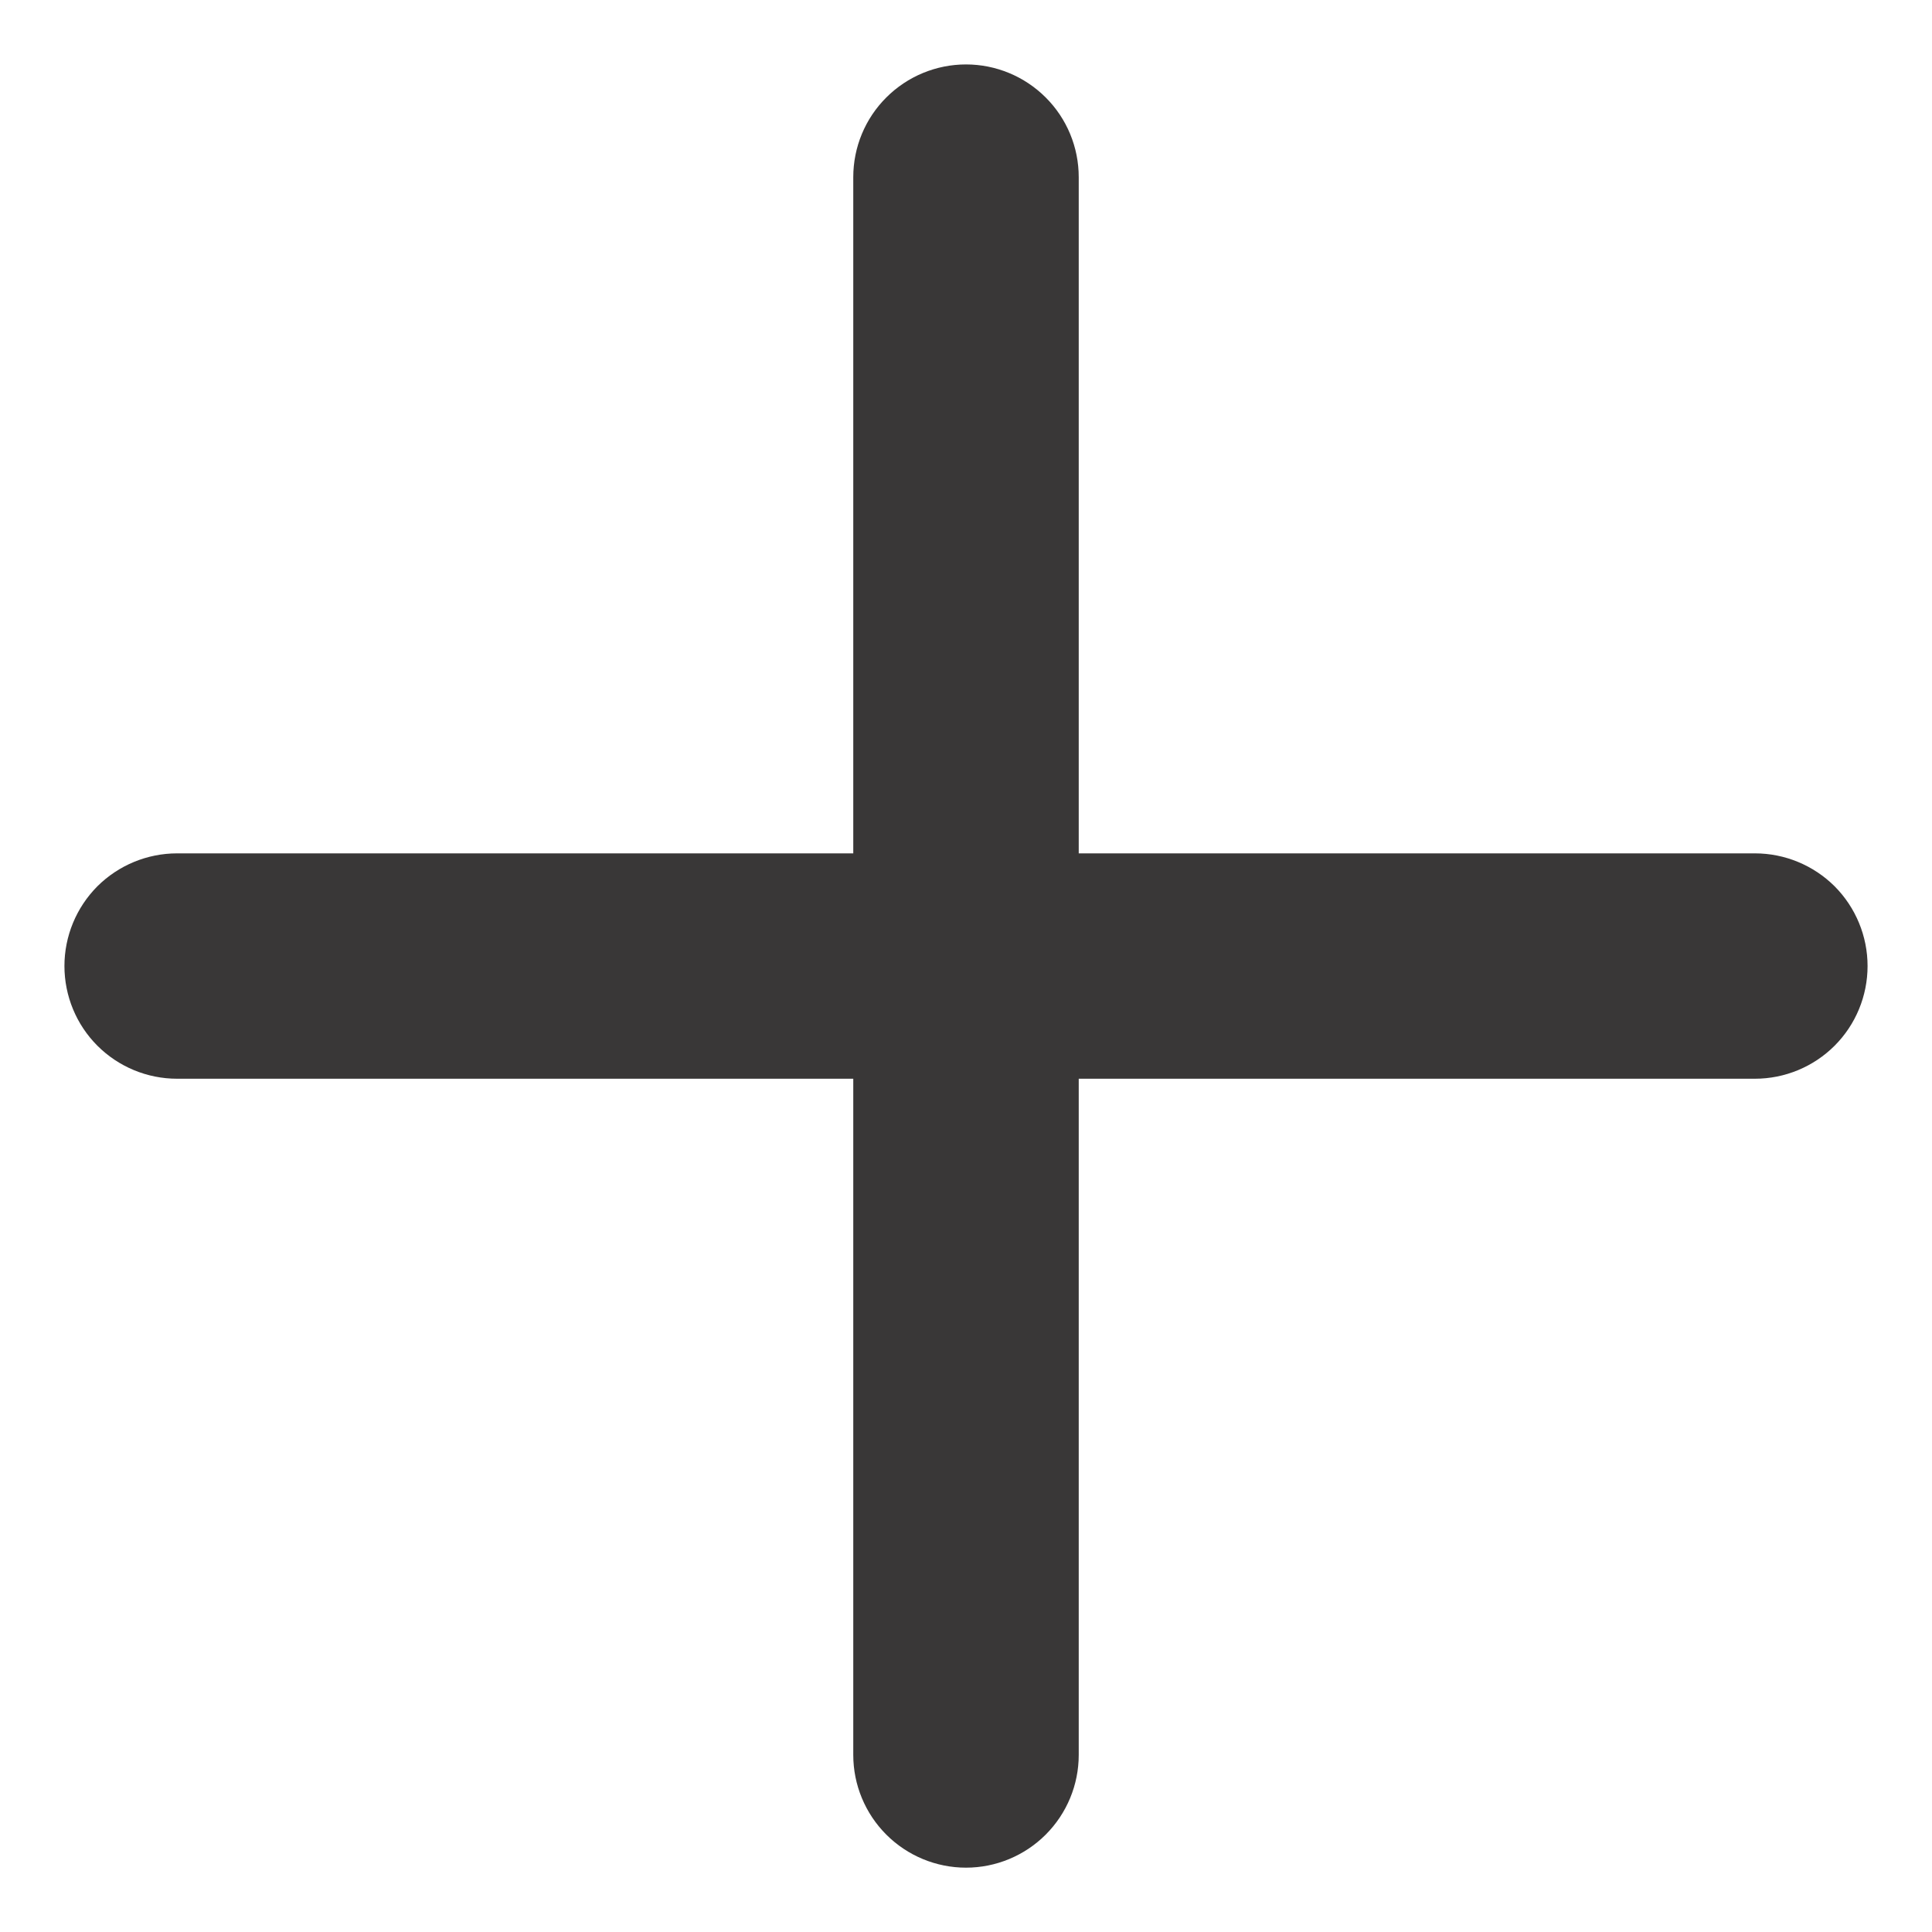 <svg width="20" height="20" viewBox="0 0 20 20" fill="none" xmlns="http://www.w3.org/2000/svg">
<path d="M18.167 8.834H11.167V1.834C11.167 1.524 11.044 1.227 10.825 1.009C10.606 0.79 10.309 0.667 10 0.667C9.691 0.667 9.394 0.79 9.175 1.009C8.956 1.227 8.833 1.524 8.833 1.834V8.834H1.833C1.524 8.834 1.227 8.957 1.008 9.175C0.79 9.394 0.667 9.691 0.667 10C0.667 10.31 0.79 10.607 1.008 10.825C1.227 11.044 1.524 11.167 1.833 11.167H8.833V18.167C8.833 18.476 8.956 18.773 9.175 18.992C9.394 19.211 9.691 19.334 10 19.334C10.309 19.334 10.606 19.211 10.825 18.992C11.044 18.773 11.167 18.476 11.167 18.167V11.167H18.167C18.476 11.167 18.773 11.044 18.992 10.825C19.21 10.607 19.333 10.31 19.333 10C19.333 9.691 19.21 9.394 18.992 9.175C18.773 8.957 18.476 8.834 18.167 8.834Z" fill="#393737"/>
</svg>
